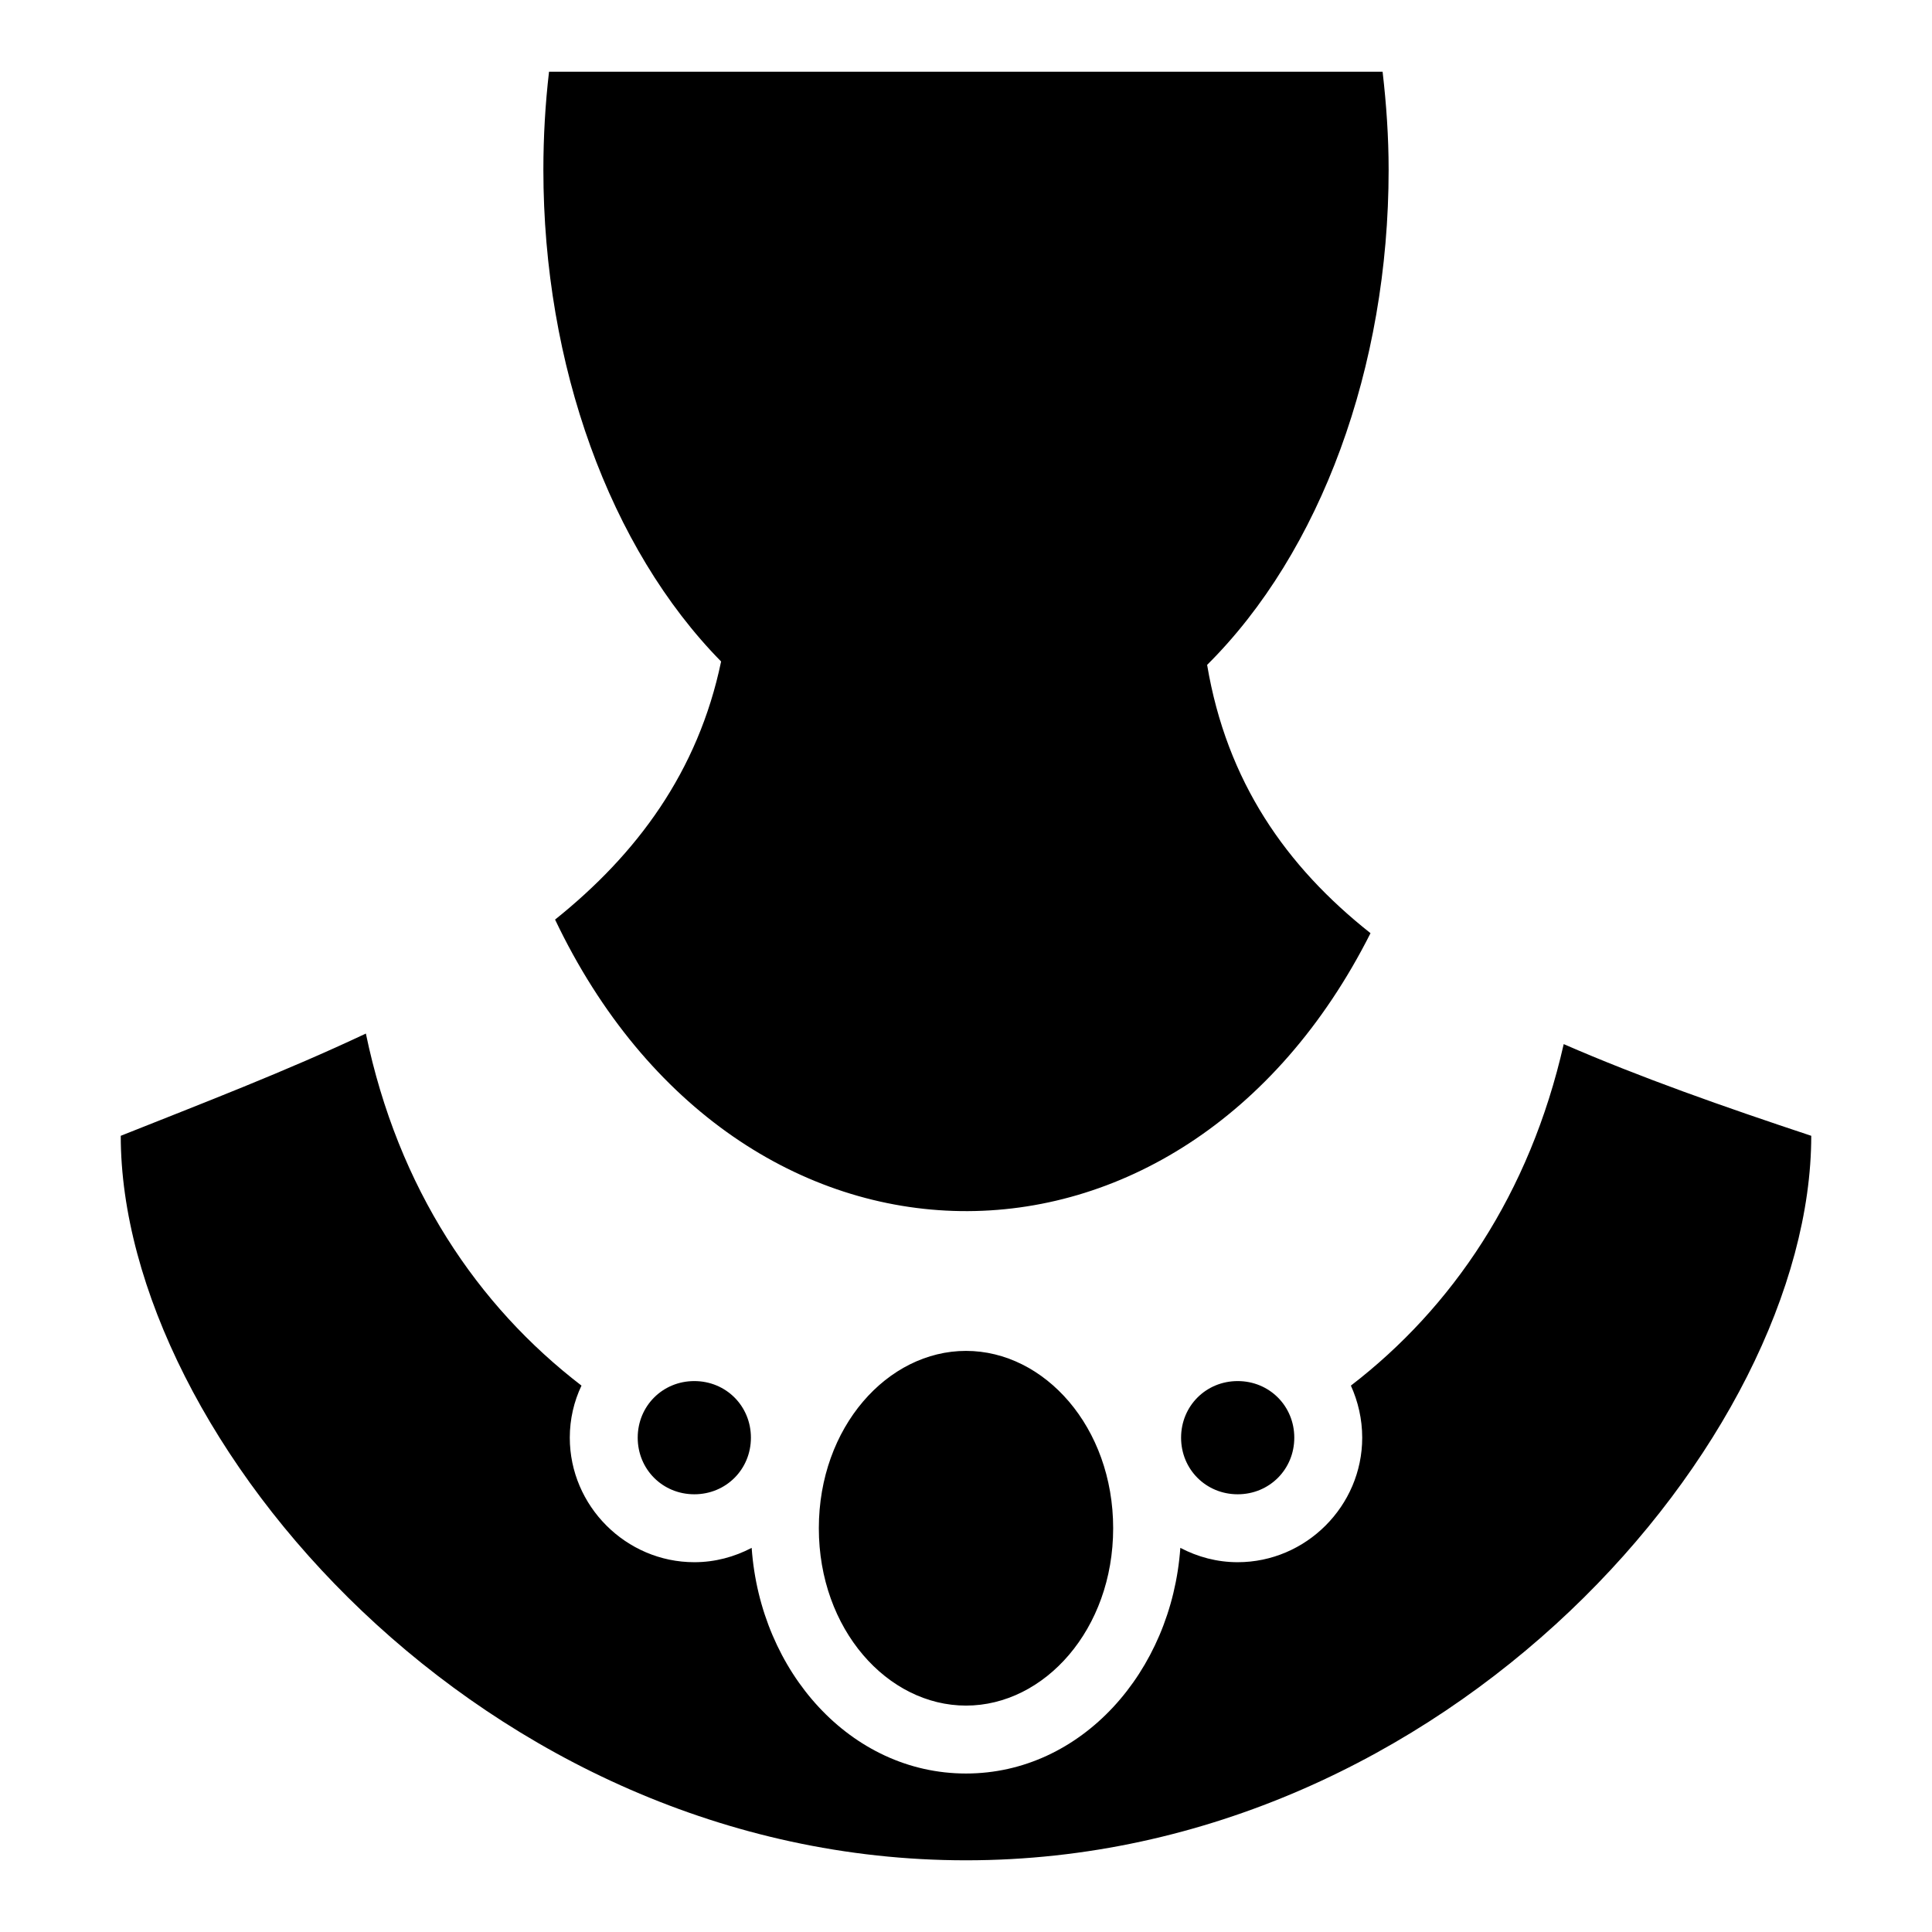 <?xml version="1.0" encoding="utf-8"?>
<svg width="800px" height="800px" viewBox="0 0 512 512" xmlns="http://www.w3.org/2000/svg"><path fill="#000000" d="M145.5 19c-1 8.59-1.5 17.29-1.5 26 0 51.76 17.6 100.3 47.1 130.3-6.1 29.3-22.4 51.1-44 68.4 48.5 101.8 166 103 216.1 3.6-22.4-17.7-38.1-40.2-43.3-71.1C350 146.3 368 97.3 368 45c0-8.71-.6-17.41-1.6-26zM96.96 273.9C75.79 283.9 53.33 292.5 32 301c0 80 96 192 224 192s224-112 224-192c-23.2-7.7-45.4-15.5-65.6-24.3-9 39.7-29.6 69.9-56.4 90.5 1.9 4.2 3 8.9 3 13.8 0 18.1-14.9 33-33 33-5.5 0-10.6-1.4-15.2-3.8C310.5 443 286.6 470 256 470c-30.6 0-54.5-27-56.8-59.8-4.6 2.4-9.7 3.8-15.2 3.8-18.1 0-33-14.9-33-33 0-4.9 1.1-9.6 3.1-13.8-27.5-21.1-48.6-52.2-57.14-93.3zM256 358c-20.8 0-39 20.2-39 47s18.2 47 39 47 39-20.2 39-47-18.2-47-39-47zm-72 8c-8.4 0-15 6.6-15 15s6.6 15 15 15 15-6.6 15-15-6.6-15-15-15zm144 0c-8.4 0-15 6.6-15 15s6.6 15 15 15 15-6.6 15-15-6.6-15-15-15z"/></svg>